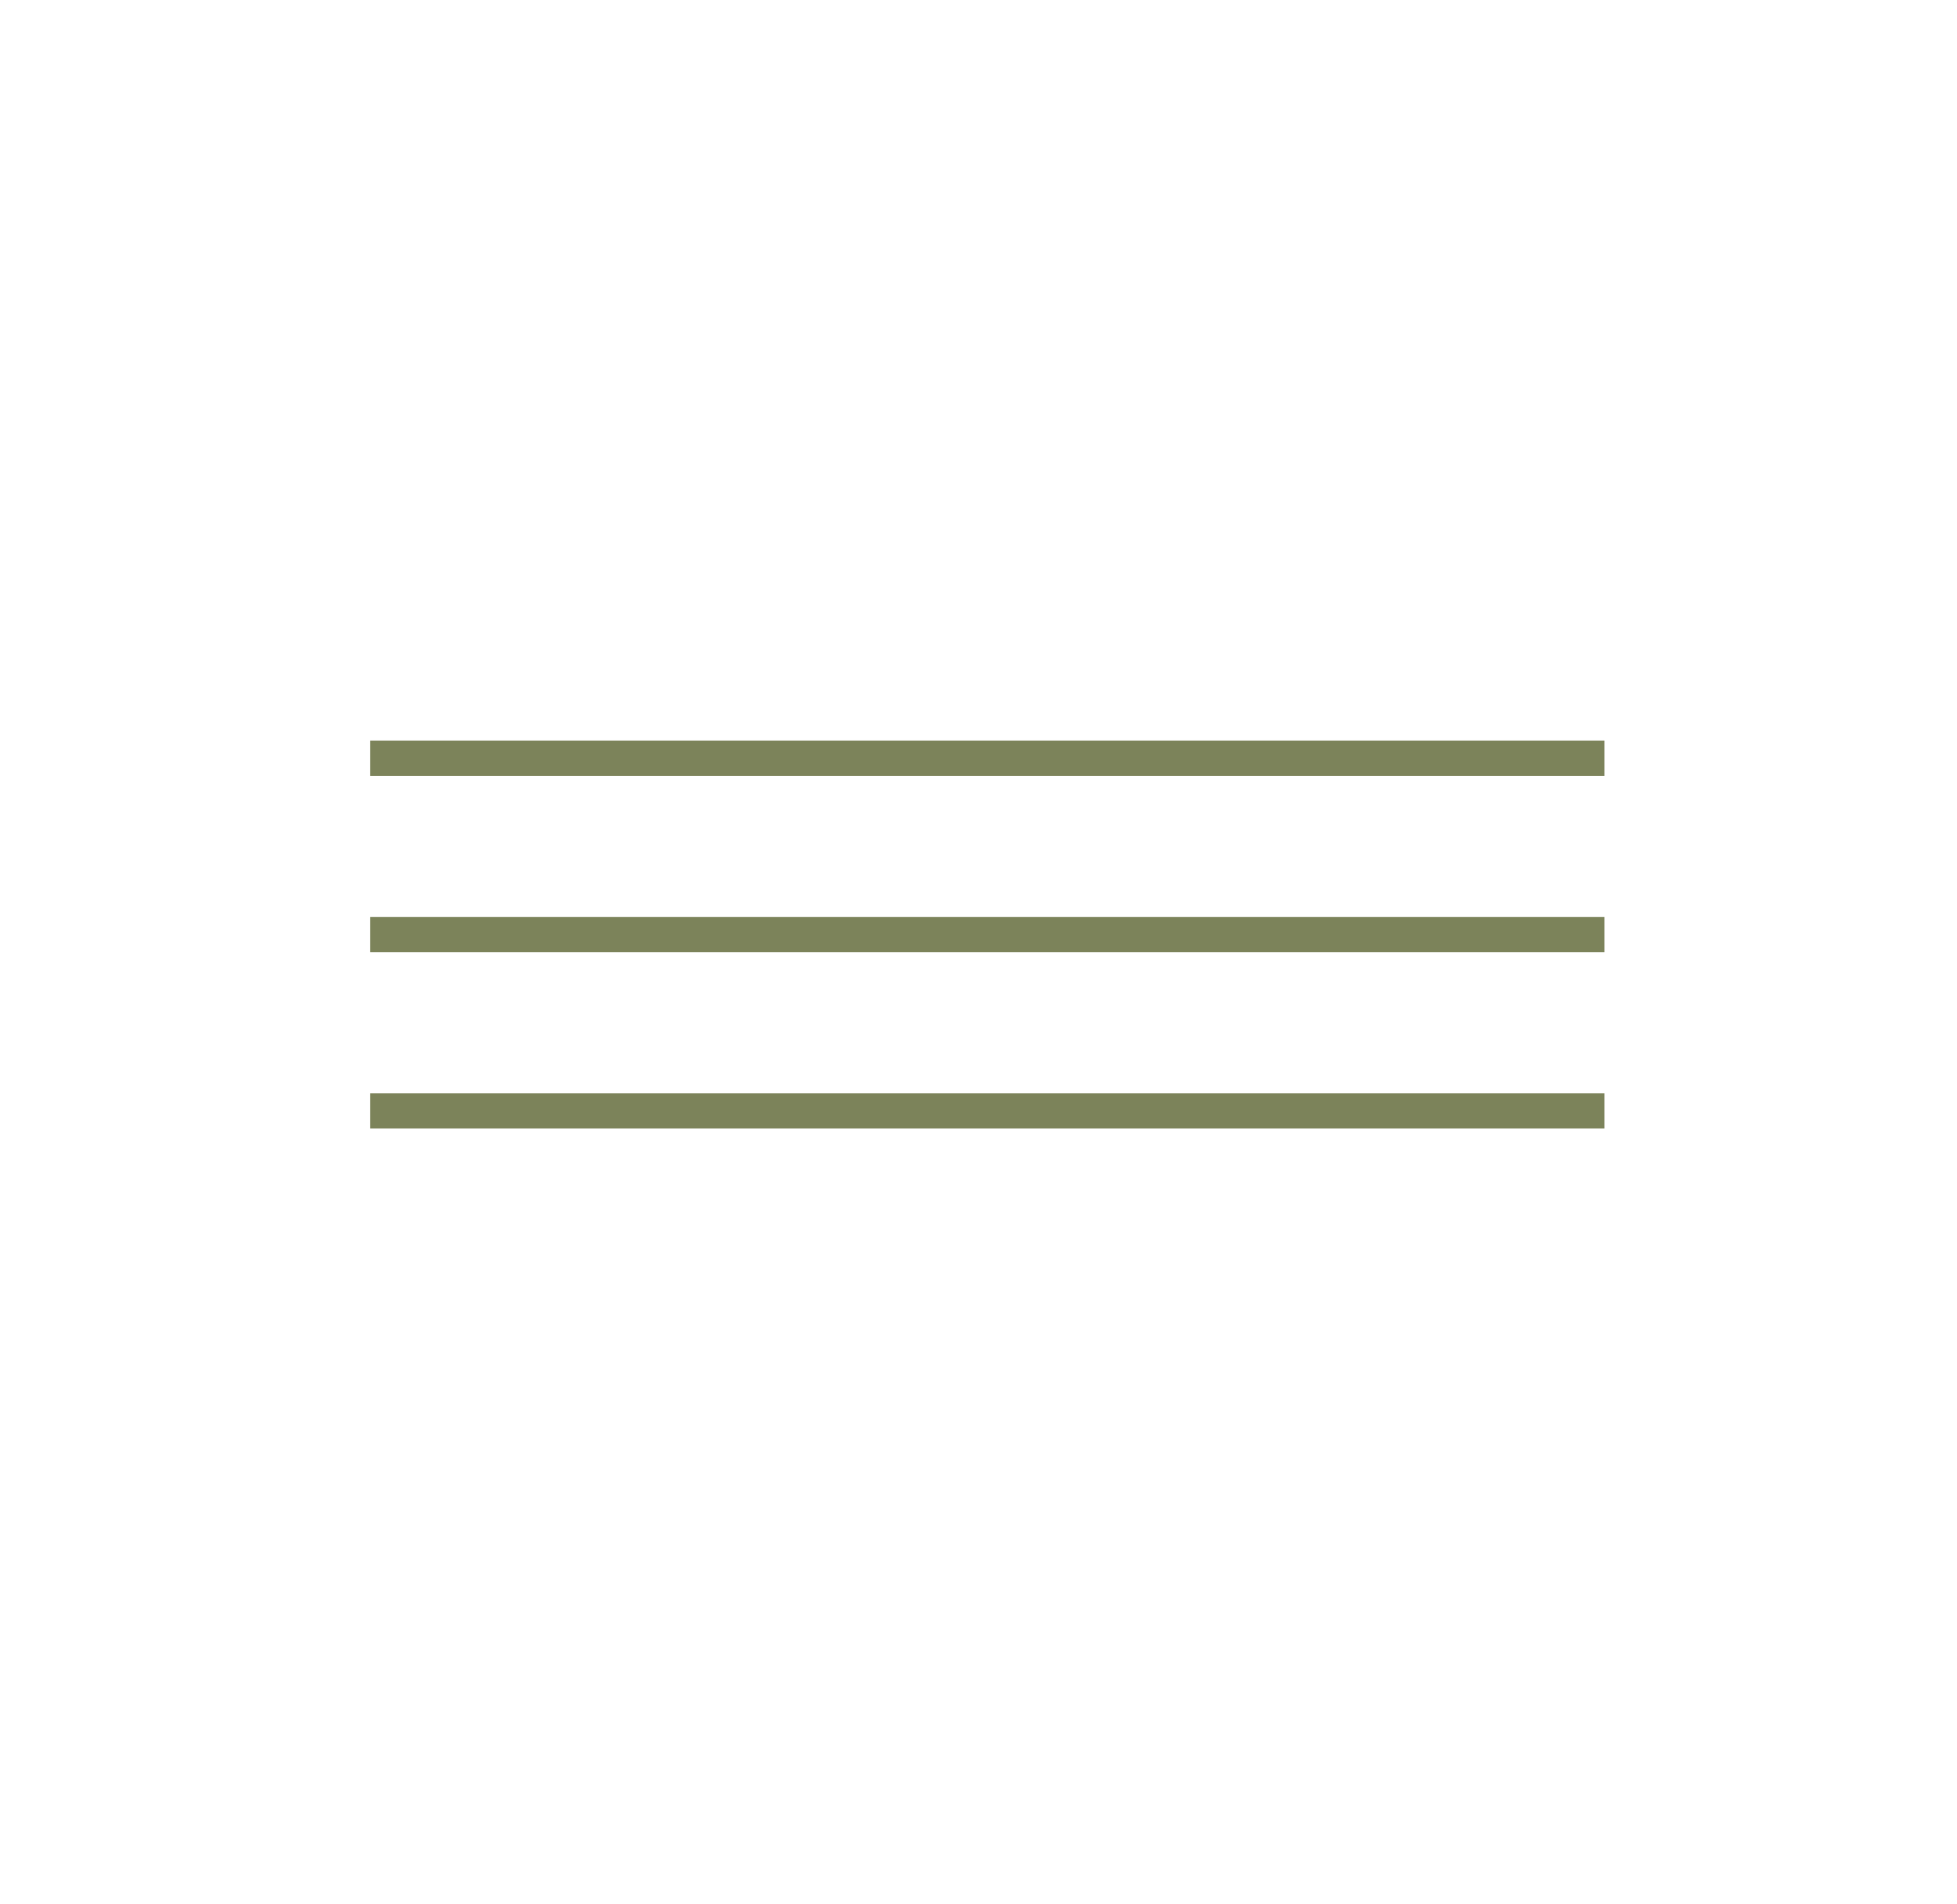 <?xml version="1.0" encoding="UTF-8"?> <svg xmlns="http://www.w3.org/2000/svg" width="111" height="108" viewBox="0 0 111 108" fill="none"><line x1="21" y1="43" x2="91" y2="43" stroke="#7C835A" stroke-width="2"></line><line x1="21" y1="53" x2="91" y2="53" stroke="#7C835A" stroke-width="2"></line><line x1="21" y1="63" x2="91" y2="63" stroke="#7C835A" stroke-width="2"></line></svg> 